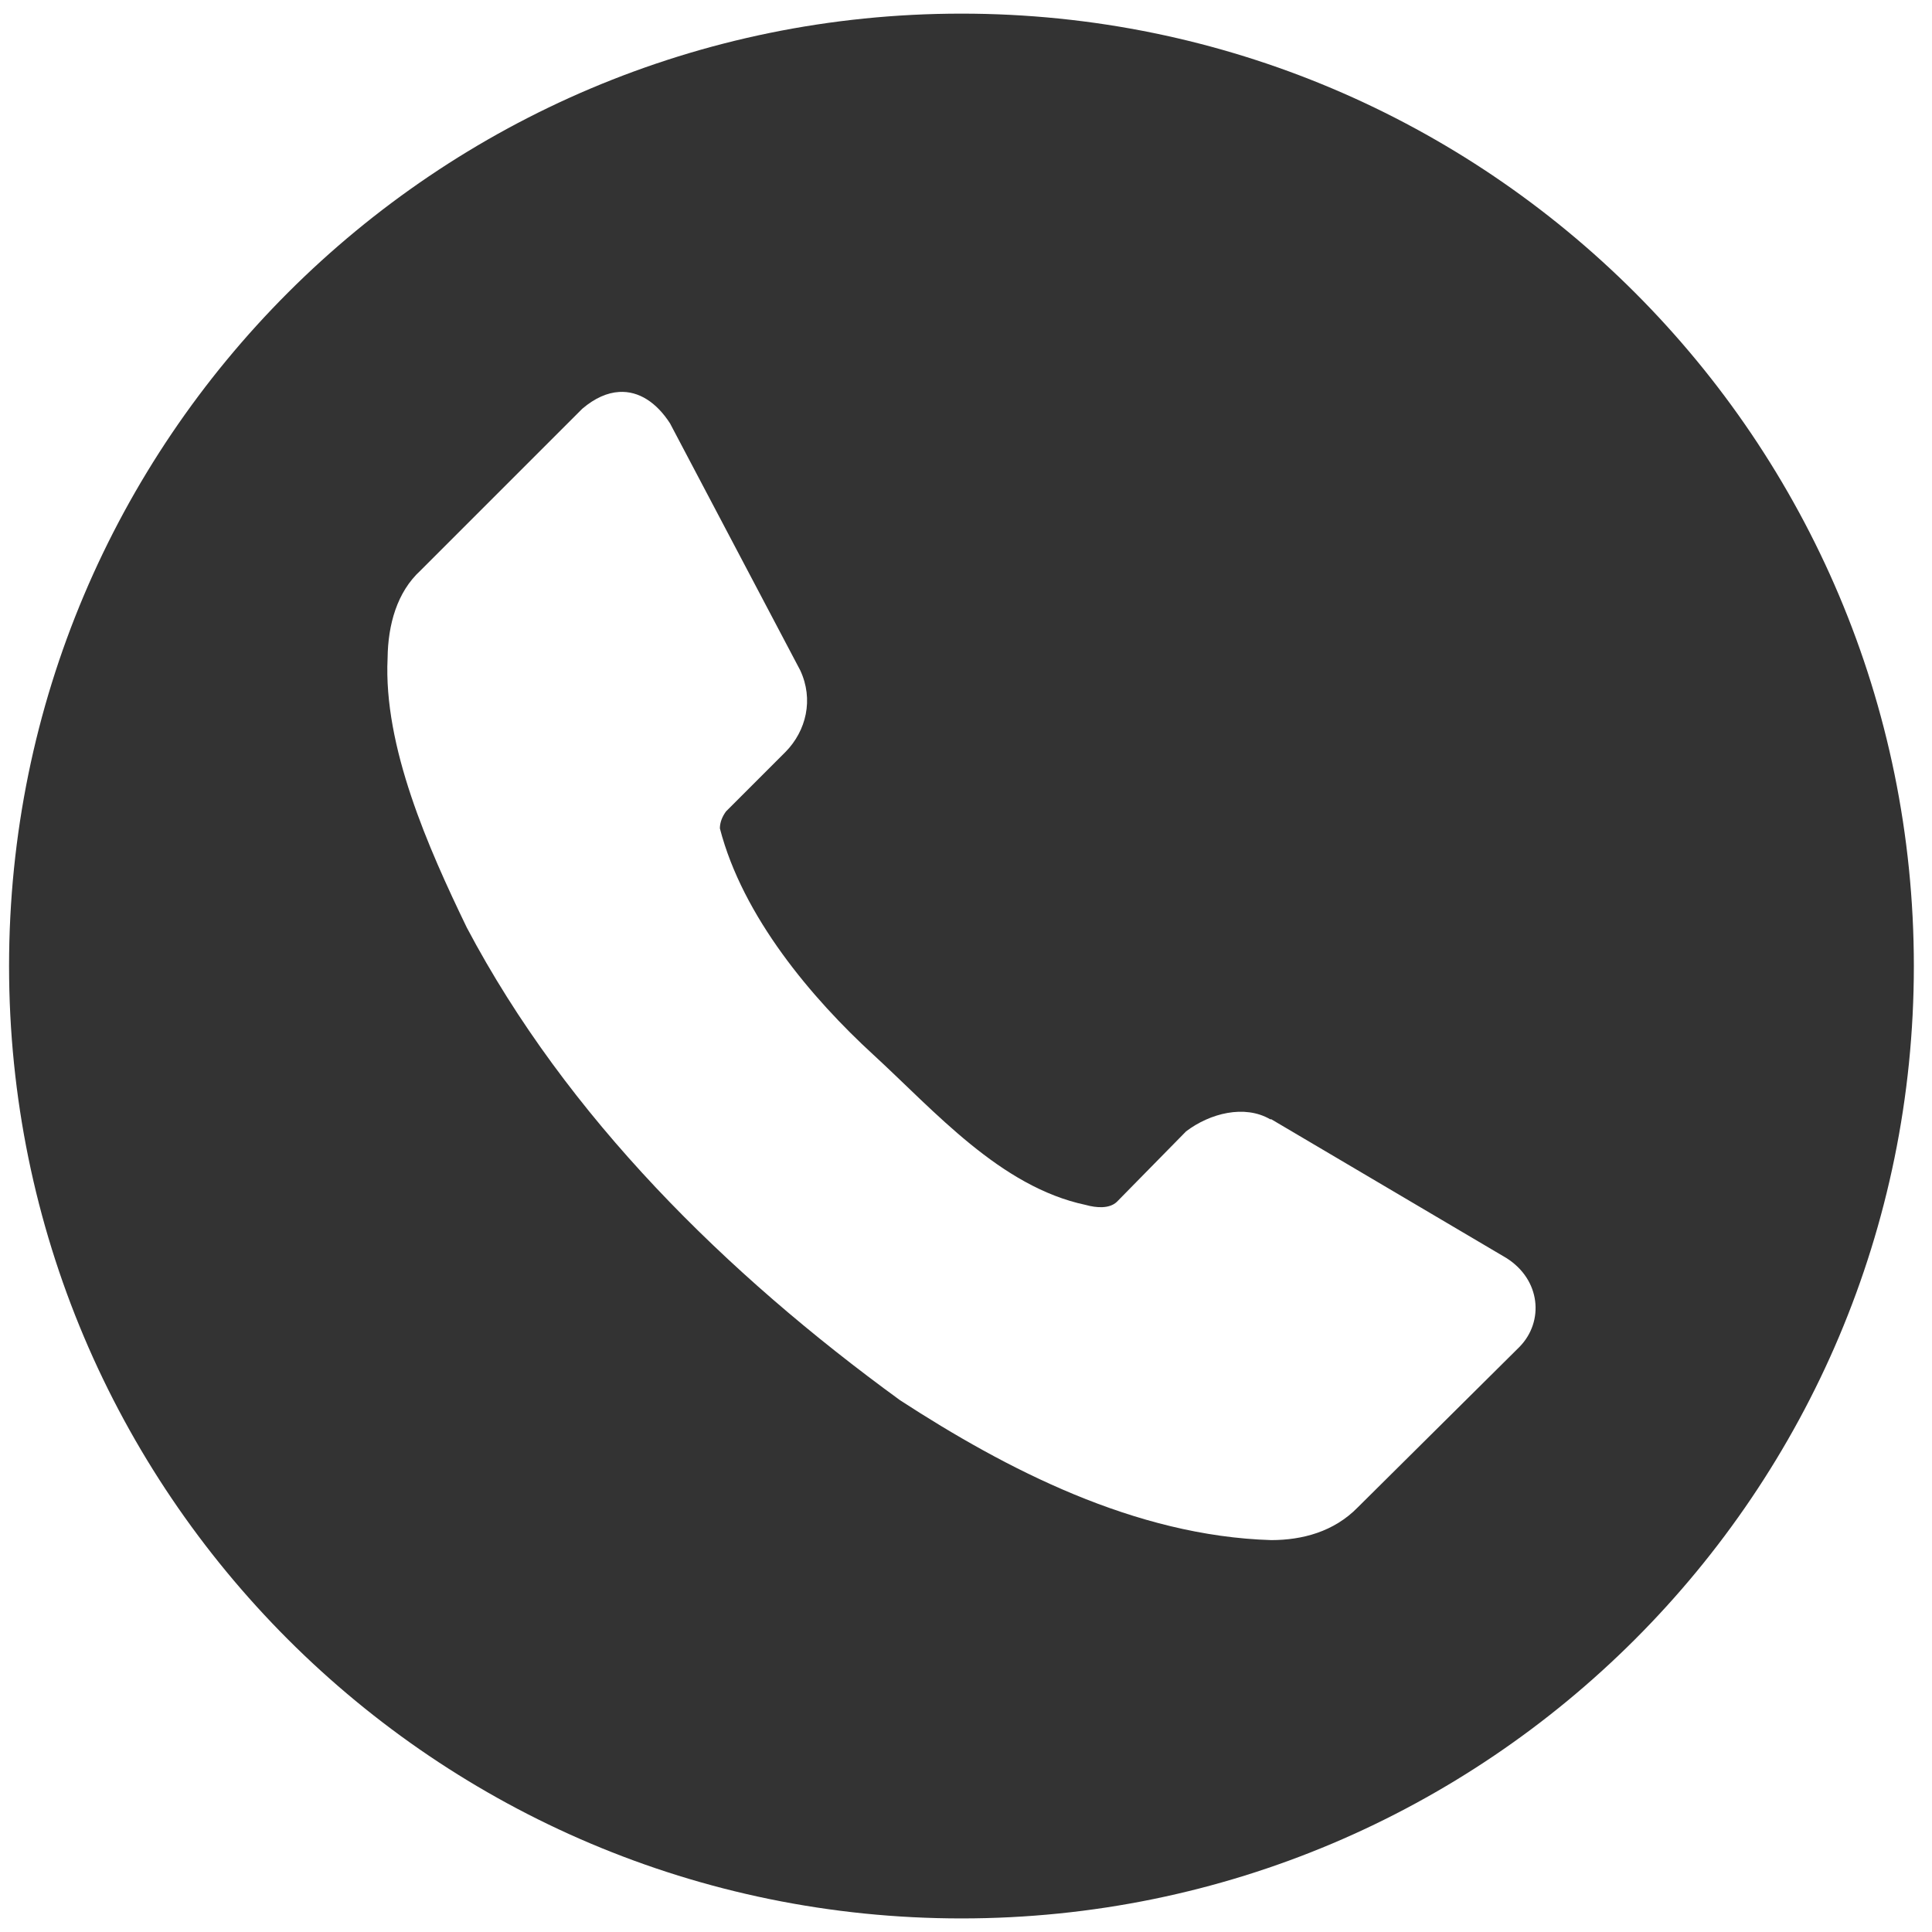 <svg width="71" height="71" viewBox="0 0 71 71" fill="none" xmlns="http://www.w3.org/2000/svg">
<path d="M35.333 0.501C16.003 0.501 0.333 16.171 0.333 35.501C0.333 54.831 16.003 70.501 35.333 70.501C54.663 70.501 70.333 54.831 70.333 35.501C70.333 16.171 54.663 0.501 35.333 0.501ZM22.755 14.404C23.476 14.361 24.128 14.792 24.622 15.557L29.407 24.632C29.911 25.707 29.625 26.858 28.873 27.627L26.681 29.819C26.546 30.004 26.457 30.213 26.455 30.442C27.296 33.696 29.845 36.697 32.095 38.761C34.344 40.825 36.762 43.619 39.901 44.281C40.288 44.389 40.764 44.428 41.041 44.17L43.588 41.577C44.467 40.91 45.738 40.587 46.677 41.132H46.719L55.354 46.229C56.621 47.024 56.753 48.559 55.845 49.493L49.898 55.394C49.02 56.294 47.853 56.597 46.719 56.598C41.706 56.448 36.969 53.987 33.078 51.459C26.691 46.812 20.832 41.049 17.154 34.087C15.743 31.167 14.086 27.442 14.244 24.183C14.258 22.957 14.59 21.756 15.454 20.966L21.401 15.019C21.864 14.625 22.322 14.429 22.755 14.404Z" fill="#333333"/>
</svg>
